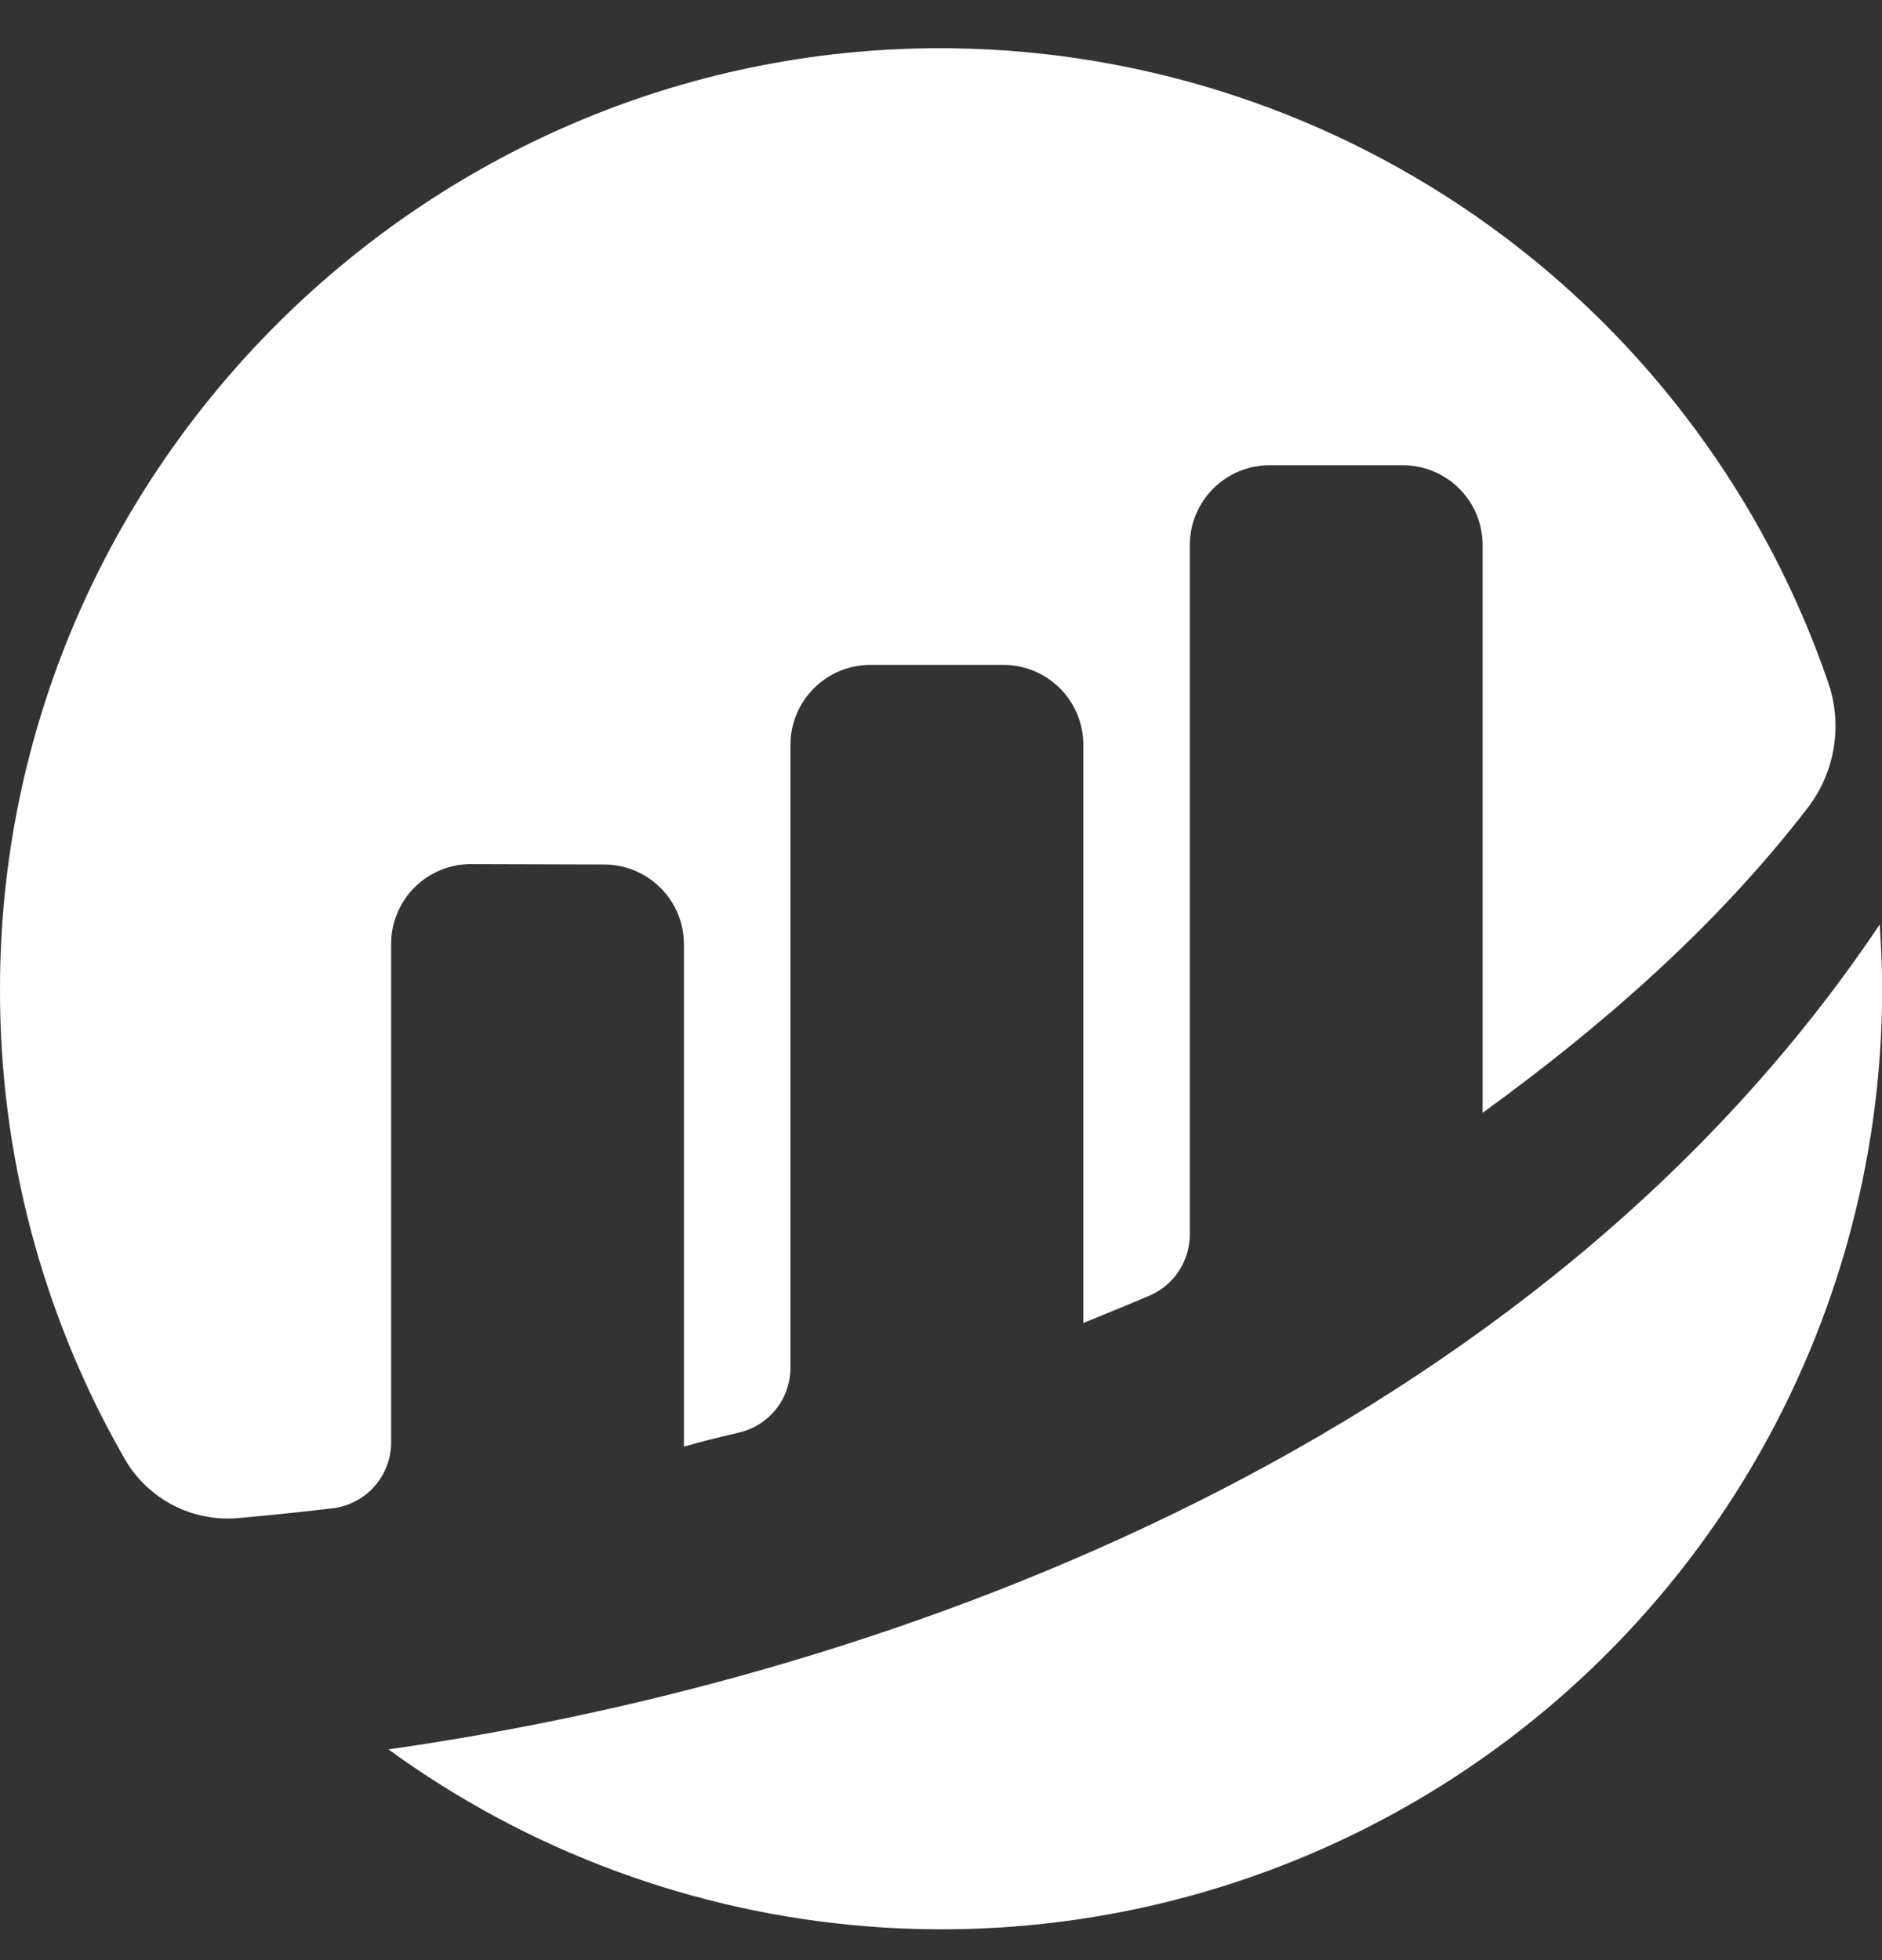 <svg width="24" height="25" viewBox="0 0 24 25" fill="none" xmlns="http://www.w3.org/2000/svg">
<rect x="0" y="0" width="24" height="25" fill="#333333" stroke="none"/>
<g clip-path="url(#clip0_3426_108)">
<path d="M4.988 12.038C4.988 11.904 5.014 11.771 5.066 11.648C5.117 11.524 5.192 11.412 5.287 11.317C5.382 11.223 5.495 11.148 5.619 11.097C5.743 11.046 5.876 11.02 6.01 11.021L7.704 11.026C7.974 11.026 8.233 11.134 8.424 11.325C8.615 11.516 8.722 11.775 8.722 12.045V18.451C8.913 18.394 9.158 18.334 9.426 18.271C9.612 18.227 9.778 18.122 9.897 17.972C10.016 17.822 10.08 17.636 10.08 17.445V9.499C10.08 9.229 10.188 8.97 10.379 8.779C10.57 8.588 10.829 8.48 11.099 8.48H12.796C13.066 8.48 13.326 8.588 13.517 8.779C13.708 8.97 13.815 9.229 13.815 9.499V16.874C13.815 16.874 14.24 16.702 14.654 16.527C14.808 16.462 14.939 16.353 15.031 16.214C15.123 16.075 15.173 15.912 15.173 15.745V6.952C15.173 6.819 15.199 6.686 15.25 6.563C15.302 6.439 15.377 6.327 15.471 6.232C15.566 6.138 15.678 6.063 15.801 6.011C15.925 5.96 16.057 5.934 16.191 5.934H17.889C18.159 5.934 18.418 6.041 18.609 6.232C18.8 6.423 18.907 6.682 18.907 6.952V14.193C20.379 13.126 21.87 11.843 23.054 10.301C23.226 10.077 23.339 9.814 23.385 9.535C23.43 9.257 23.406 8.971 23.314 8.705C22.513 6.371 21.011 4.341 19.013 2.893C17.015 1.446 14.618 0.65 12.151 0.616C5.498 0.527 -0.001 5.958 5.75686e-05 12.612C-0.006 14.717 0.543 16.787 1.593 18.612C1.738 18.862 1.951 19.065 2.207 19.198C2.463 19.331 2.752 19.387 3.04 19.362C3.439 19.326 3.838 19.285 4.236 19.238C4.443 19.214 4.634 19.116 4.773 18.96C4.911 18.805 4.988 18.604 4.988 18.396L4.988 12.038Z" fill="white"/>
<path d="M4.953 22.312C6.742 23.614 8.857 24.395 11.063 24.57C13.268 24.744 15.48 24.305 17.451 23.301C19.423 22.297 21.078 20.767 22.235 18.881C23.391 16.994 24.003 14.825 24.002 12.612C24.002 12.336 23.989 12.063 23.971 11.791C19.589 18.327 11.497 21.382 4.953 22.312Z" fill="white"/>
</g>
<defs>
<clipPath id="clip0_3426_108">
<rect width="24" height="24" fill="white" transform="translate(0 0.611)"/>
</clipPath>
</defs>
</svg>
